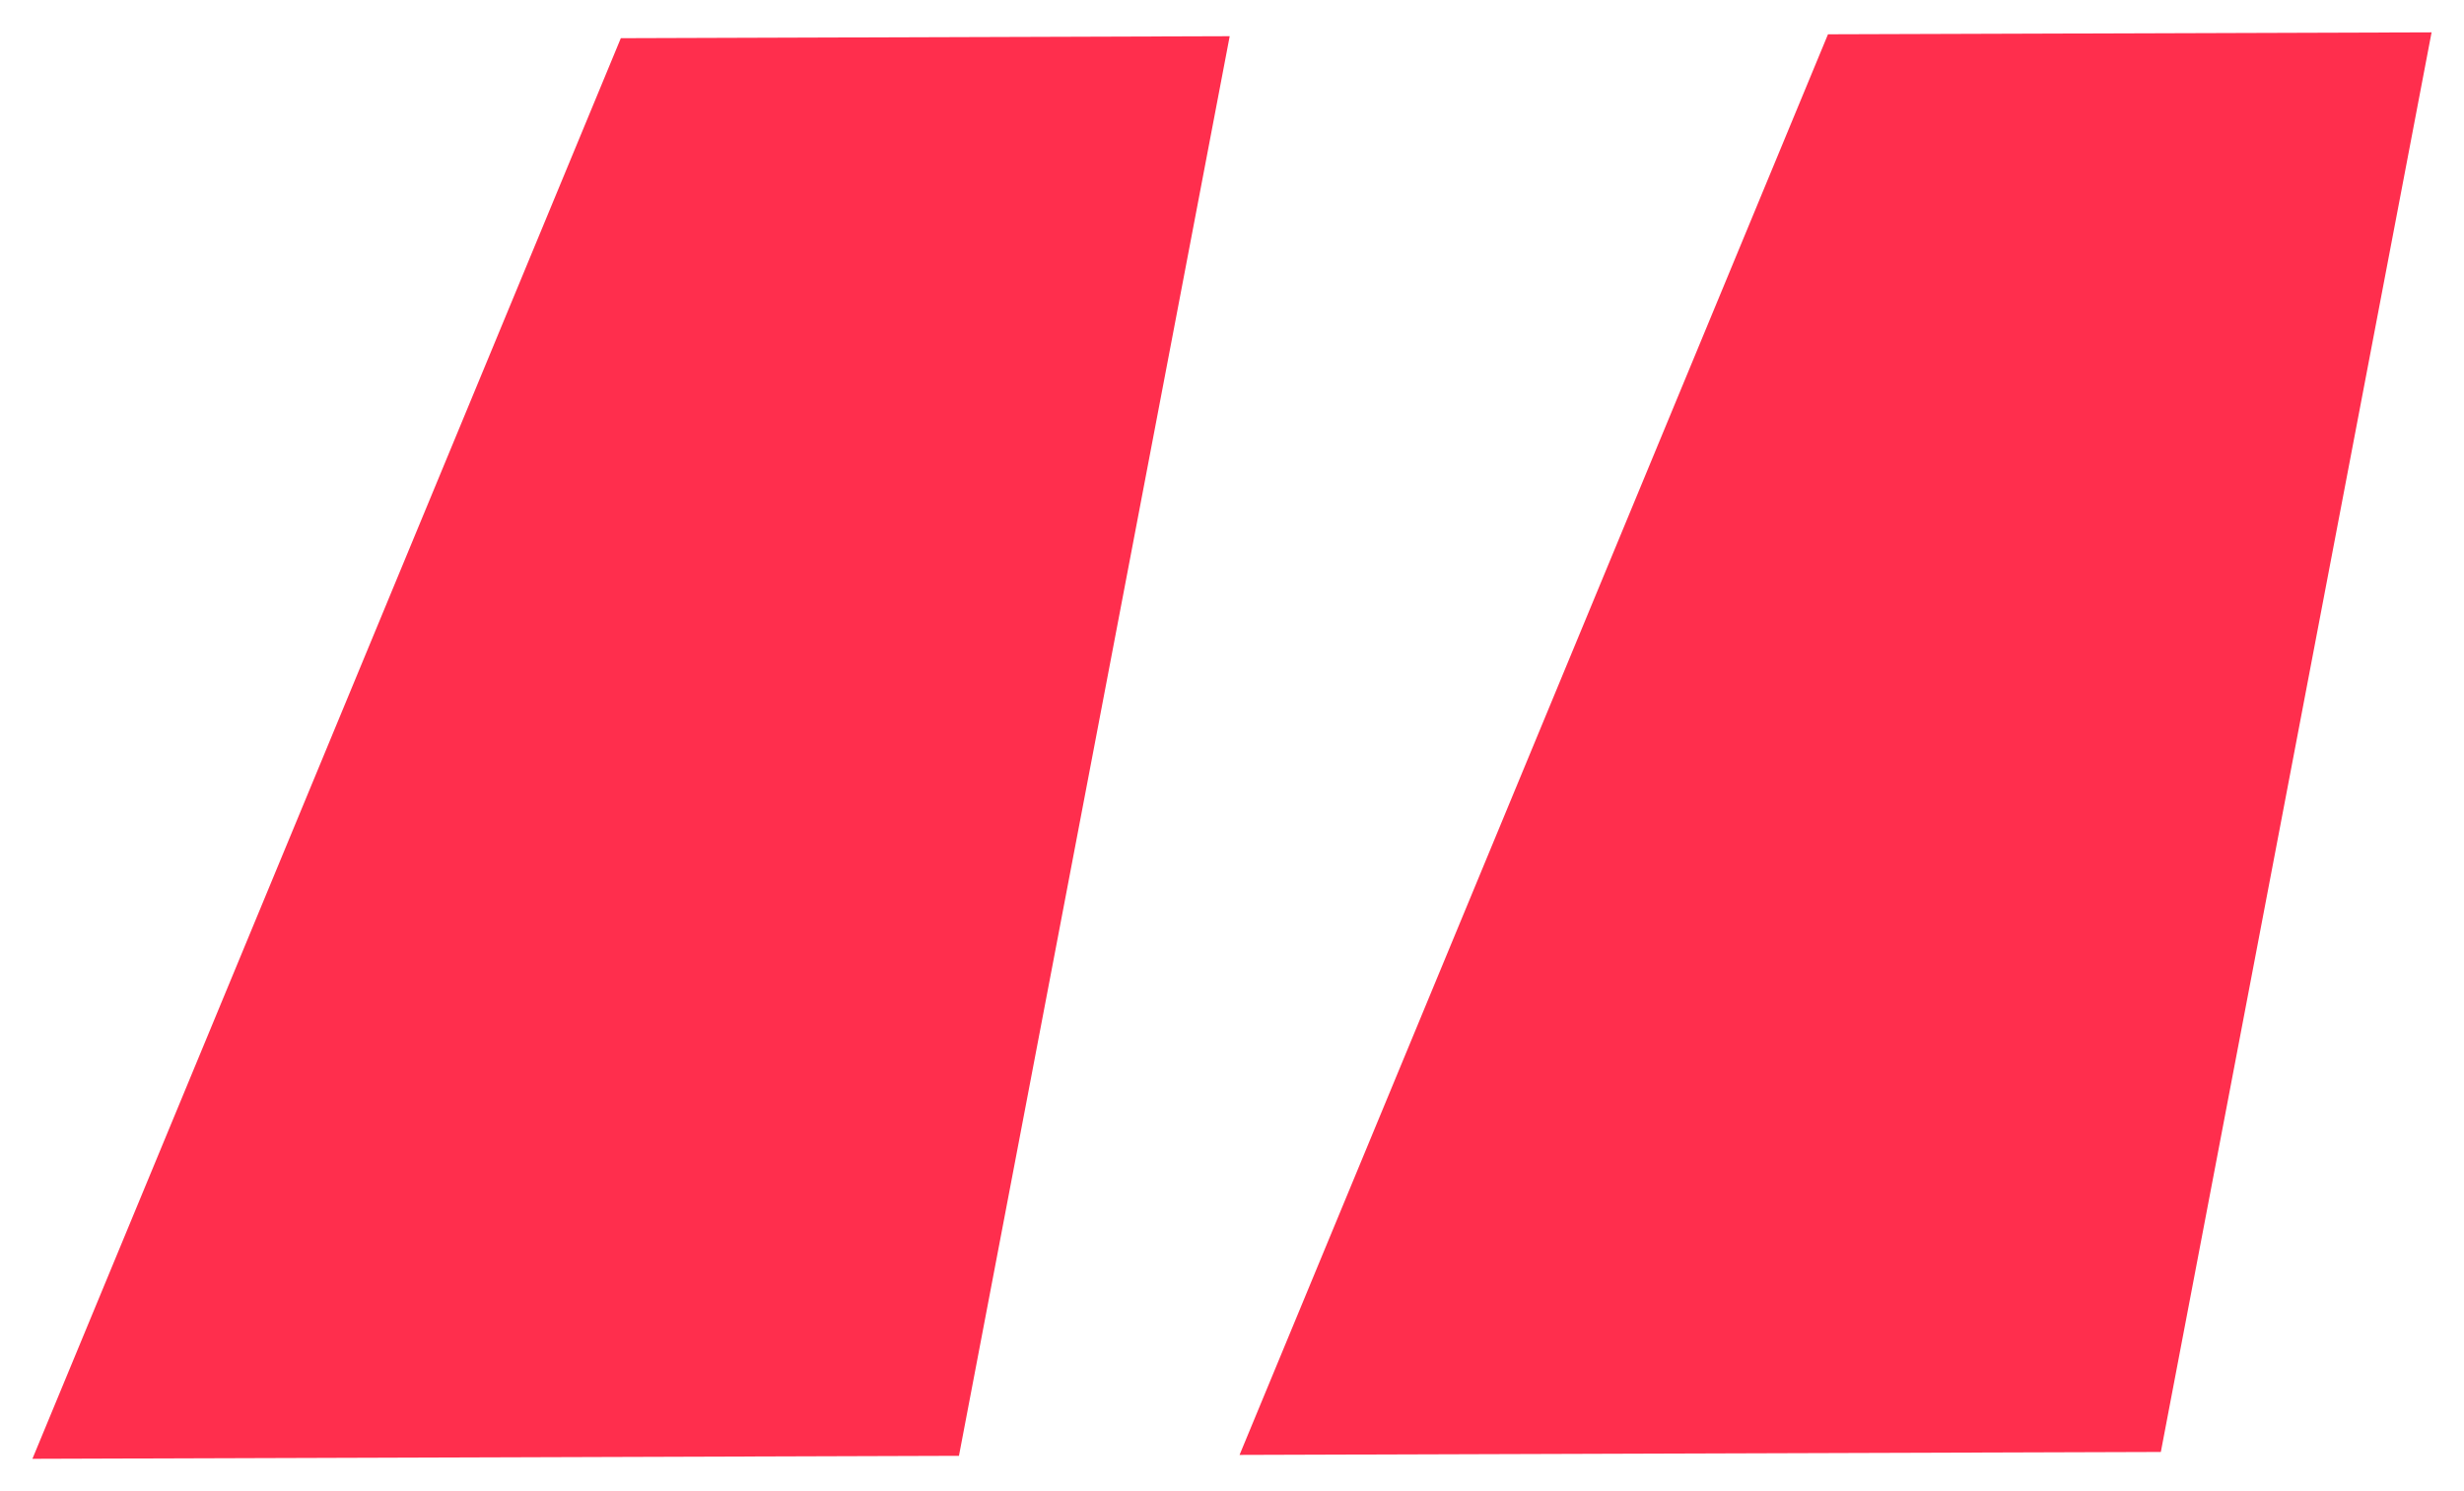 <?xml version="1.0" encoding="UTF-8"?>
<svg id="Layer_1" xmlns="http://www.w3.org/2000/svg" version="1.1" viewBox="0 0 76 46">
  <!-- Generator: Adobe Illustrator 29.3.1, SVG Export Plug-In . SVG Version: 2.1.0 Build 151)  -->
  <defs>
    <style>
      .st0 {
        fill: #ff2e4d;
      }
    </style>
  </defs>
  <path class="st0" d="M29.578,44.91l-28.578.092L19.149,1.178l18.78-.061s-8.351,43.793-8.351,43.793ZM66.649,44.791l-28.416.091L56.383,1.058l18.617-.06-8.351,43.793Z"/>
</svg>